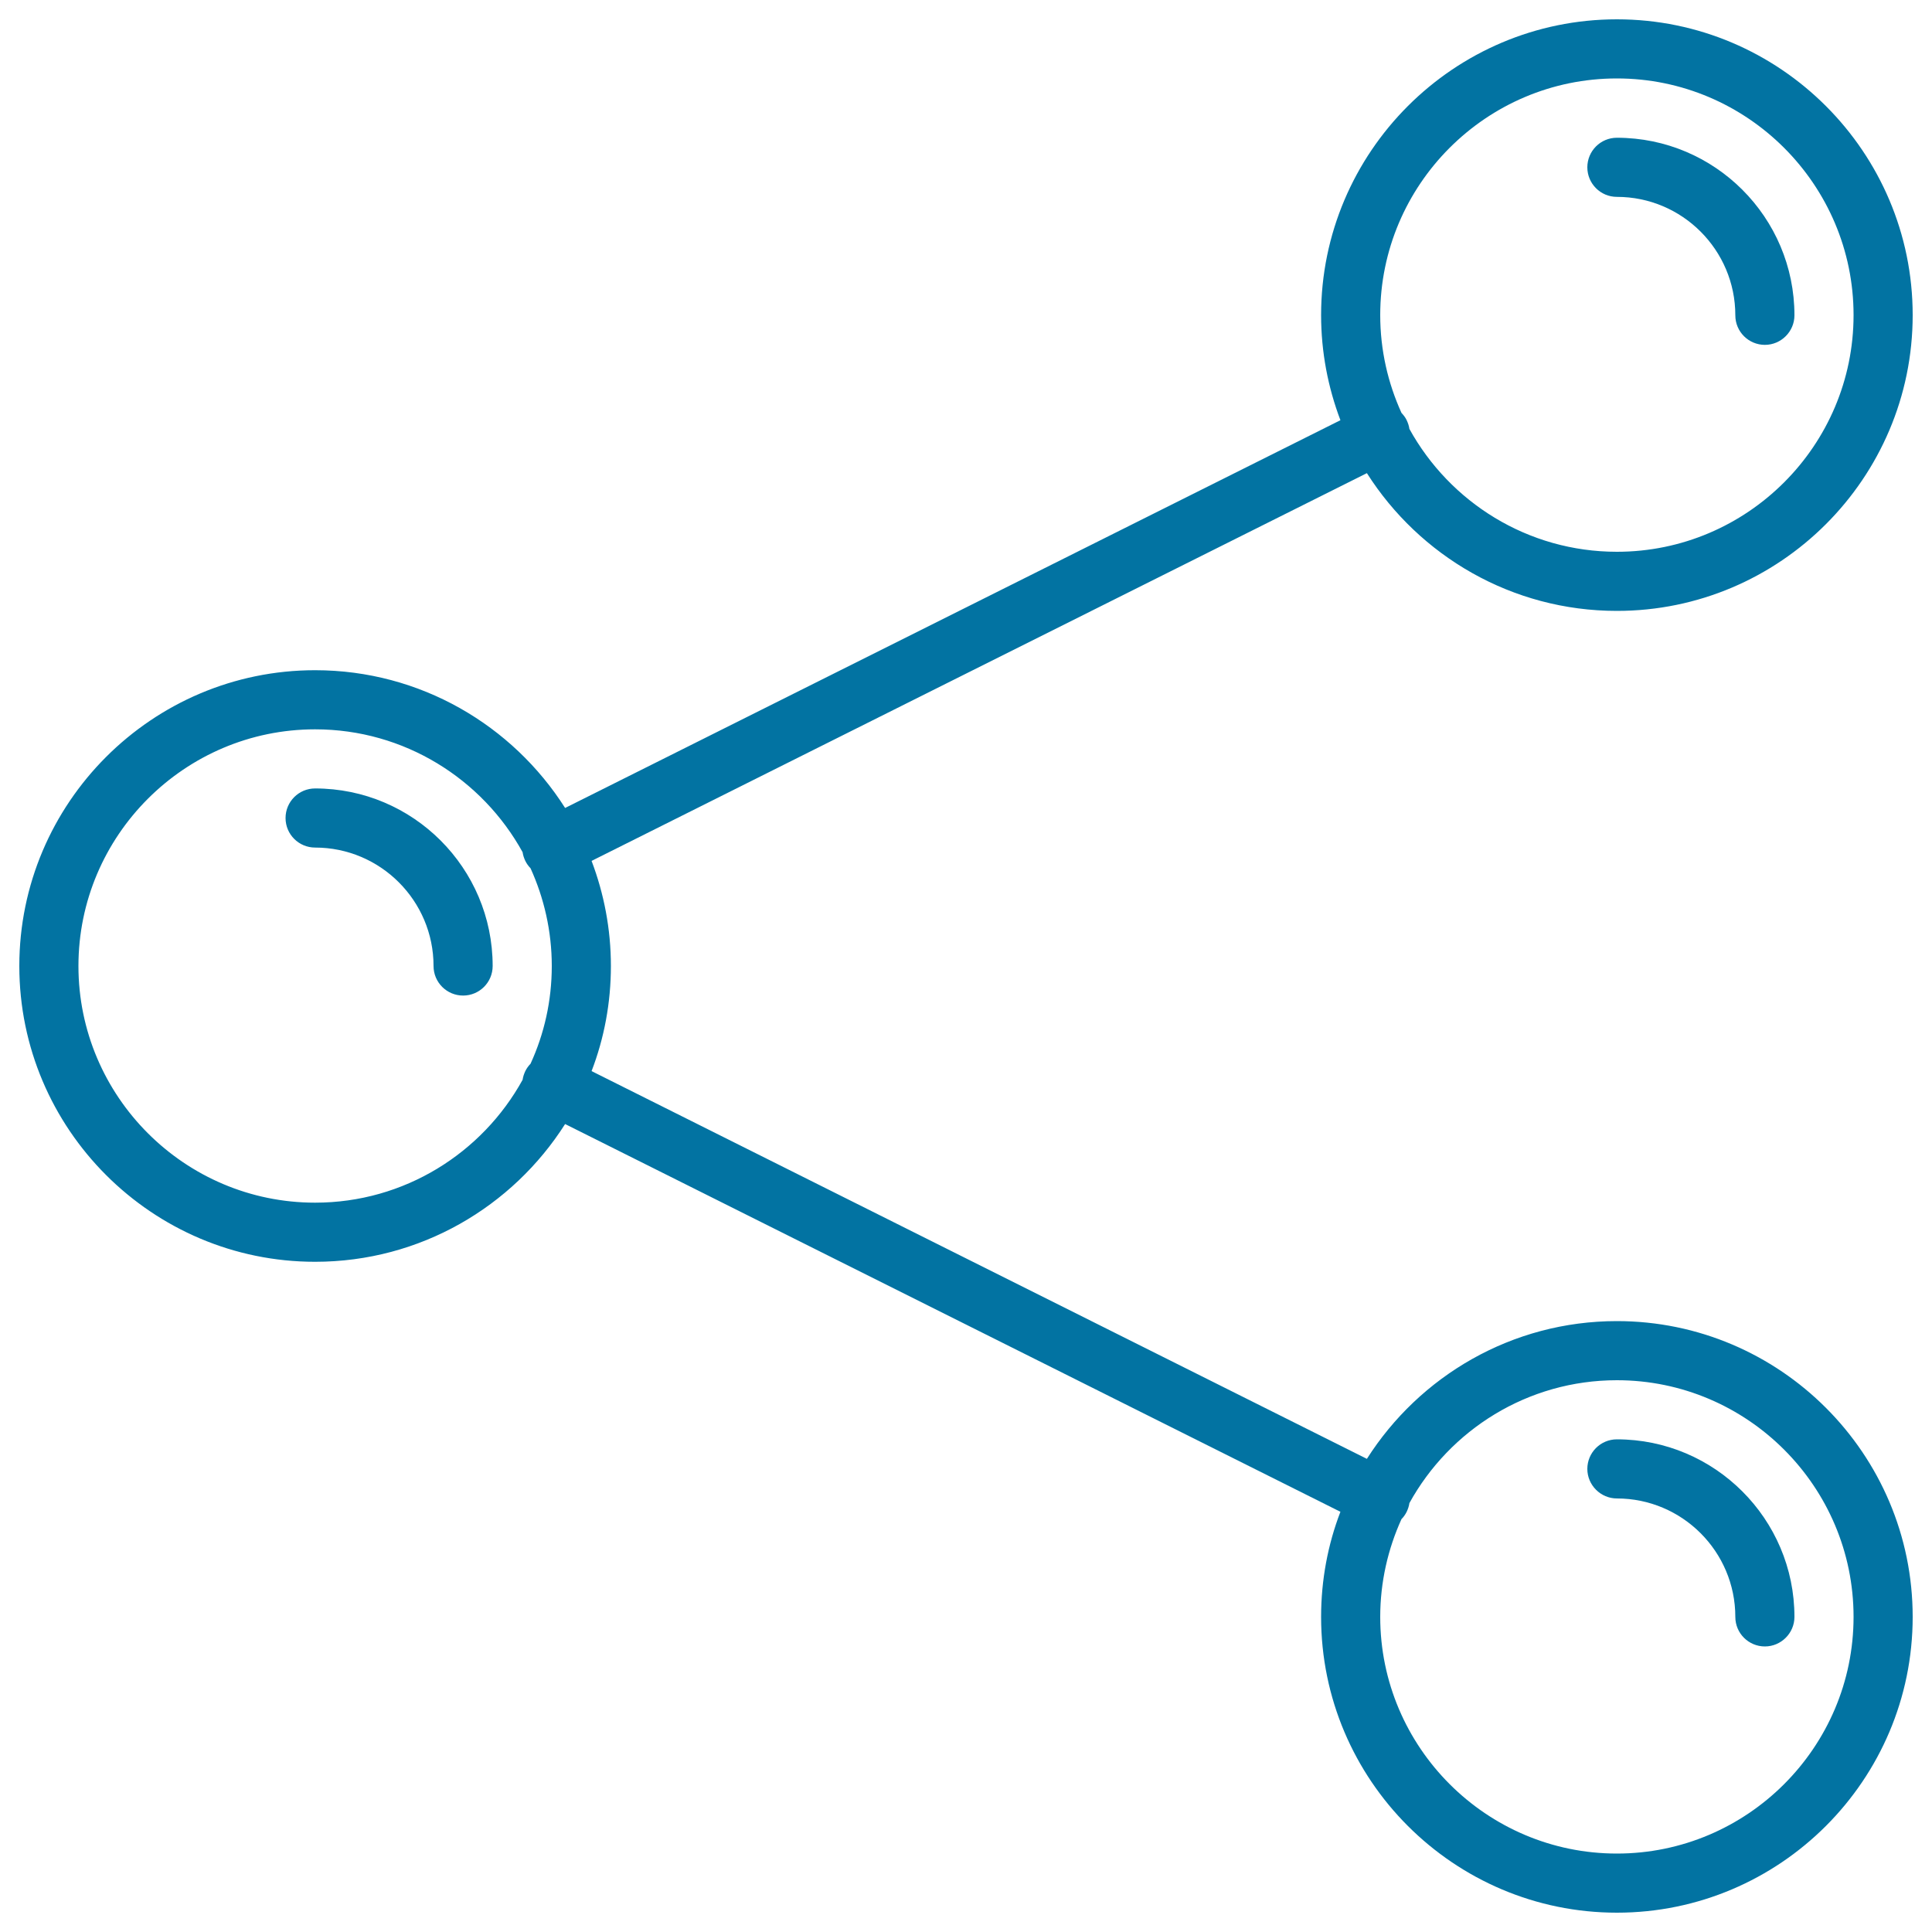 <svg xmlns="http://www.w3.org/2000/svg" viewBox="0 0 1000 1000" style="fill:#0273a2">
<title>Share SVG icon</title>
<g><path d="M163.1,408.1c-8.5,0-15.3,6.9-15.3,15.3c0,8.5,6.9,15.3,15.3,15.3c33.8,0,61.3,27.5,61.3,61.3c0,8.5,6.9,15.3,15.3,15.3S255,508.5,255,500C255,449.3,213.8,408.1,163.1,408.1z"/><path d="M836.9,101.9c33.8,0,61.3,27.5,61.3,61.3c0,8.5,6.9,15.3,15.3,15.3s15.3-6.9,15.3-15.3c0-50.7-41.2-91.9-91.9-91.9c-8.5,0-15.3,6.9-15.3,15.3C821.6,95,828.4,101.9,836.9,101.9z"/><path d="M836.9,745c-8.5,0-15.3,6.9-15.3,15.3s6.9,15.3,15.3,15.3c33.8,0,61.3,27.5,61.3,61.3c0,8.5,6.9,15.3,15.3,15.3s15.3-6.9,15.3-15.3C928.8,786.2,887.5,745,836.9,745z"/><path d="M836.9,683.8c-54.4,0-102.2,28.5-129.4,71.3L306.2,554.4c6.5-16.9,10-35.3,10-54.4c0-19.2-3.6-37.5-10-54.4l401.3-200.7c27.2,42.8,75,71.3,129.4,71.3c84.4,0,153.1-68.7,153.1-153.1S921.3,10,836.9,10S683.8,78.7,683.8,163.1c0,19.2,3.6,37.5,10,54.4L292.5,418.2c-27.2-42.8-75-71.3-129.4-71.3C78.7,346.9,10,415.6,10,500c0,84.4,68.7,153.1,153.1,153.1c54.4,0,102.2-28.5,129.4-71.3l401.3,200.7c-6.5,16.9-10,35.3-10,54.4c0,84.4,68.7,153.1,153.1,153.1S990,921.3,990,836.9S921.3,683.8,836.9,683.8z M836.9,40.6c67.5,0,122.5,55,122.5,122.5s-55,122.5-122.5,122.5c-46.2,0-86.5-25.7-107.4-63.6c-0.2-1.5-0.7-3-1.4-4.5c-0.7-1.5-1.7-2.7-2.7-3.8c-7-15.4-11-32.5-11-50.6C714.4,95.6,769.3,40.6,836.9,40.6z M163.1,622.5c-67.5,0-122.5-55-122.5-122.5c0-67.5,55-122.5,122.5-122.5c46.2,0,86.5,25.7,107.4,63.6c0.2,1.5,0.7,3,1.4,4.5c0.7,1.4,1.6,2.7,2.7,3.8c7,15.4,11,32.6,11,50.6c0,18-3.9,35.1-11,50.6c-1.1,1.1-2,2.4-2.7,3.8c-0.7,1.5-1.2,3-1.4,4.5C249.6,596.8,209.3,622.5,163.1,622.5z M836.9,959.4c-67.5,0-122.5-55-122.5-122.5c0-18,4-35.2,11-50.6c1.1-1.1,2-2.4,2.7-3.8c0.7-1.5,1.2-3,1.4-4.5c20.9-37.9,61.2-63.6,107.4-63.6c67.5,0,122.5,55,122.5,122.5S904.4,959.4,836.9,959.4z"/></g>
</svg>